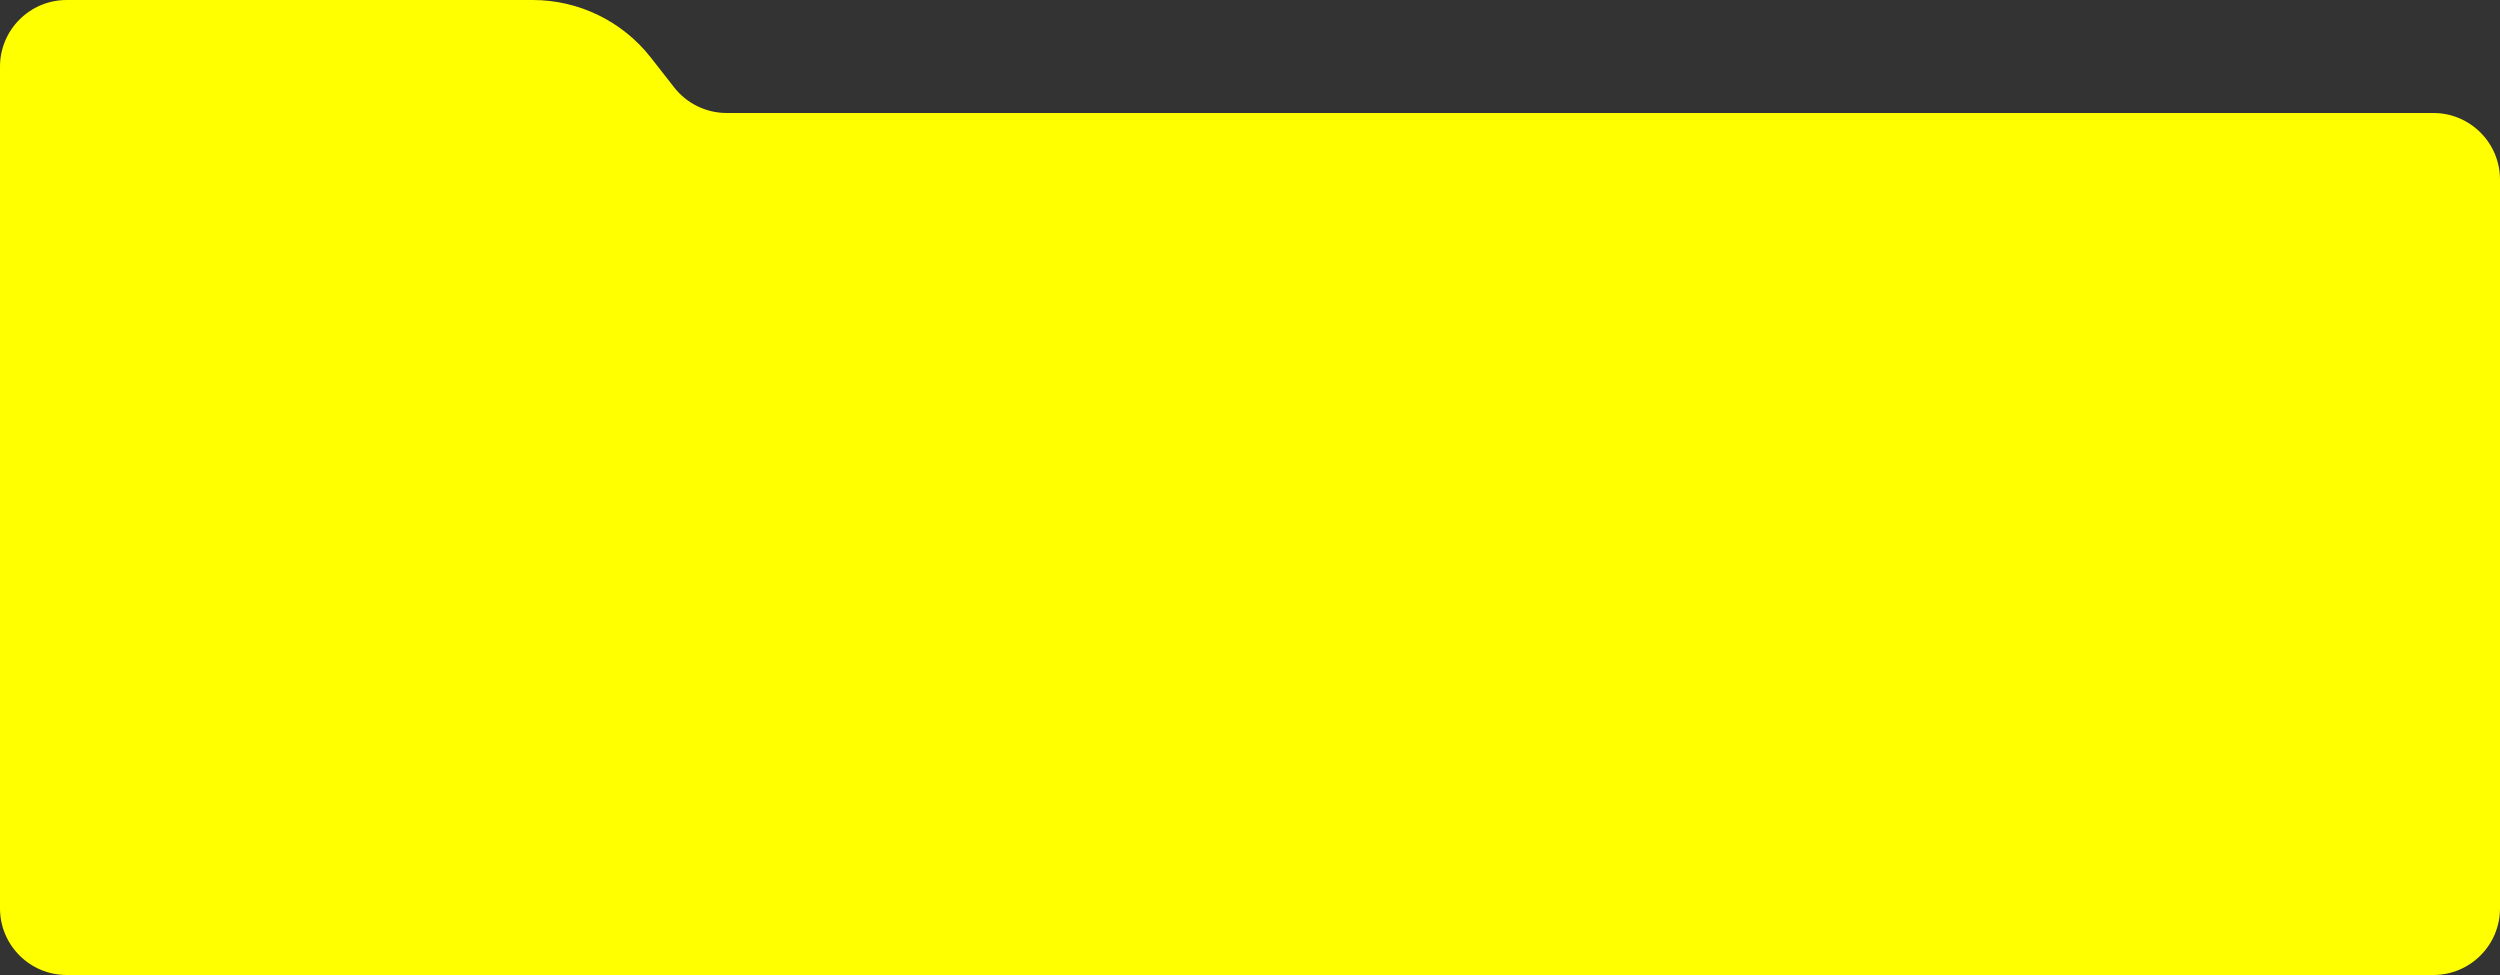<?xml version="1.0" encoding="UTF-8"?> <svg xmlns="http://www.w3.org/2000/svg" width="1200" height="468" viewBox="0 0 1200 468" fill="none"><rect x="0" y="0" width="1200" height="468" fill="#333333" stroke="none"/><path d="M0 32C0 14.327 14.327 0 32 0H145.455H255.696C277.845 0 298.762 10.195 312.408 27.641L323.603 41.954C329.668 49.708 338.964 54.239 348.809 54.239H526.364H581.818H1168C1185.67 54.239 1200 68.566 1200 86.239V436C1200 453.673 1185.67 468 1168 468H32C14.327 468 0 453.673 0 436V32Z" fill="#FFFF00"></path></svg> 